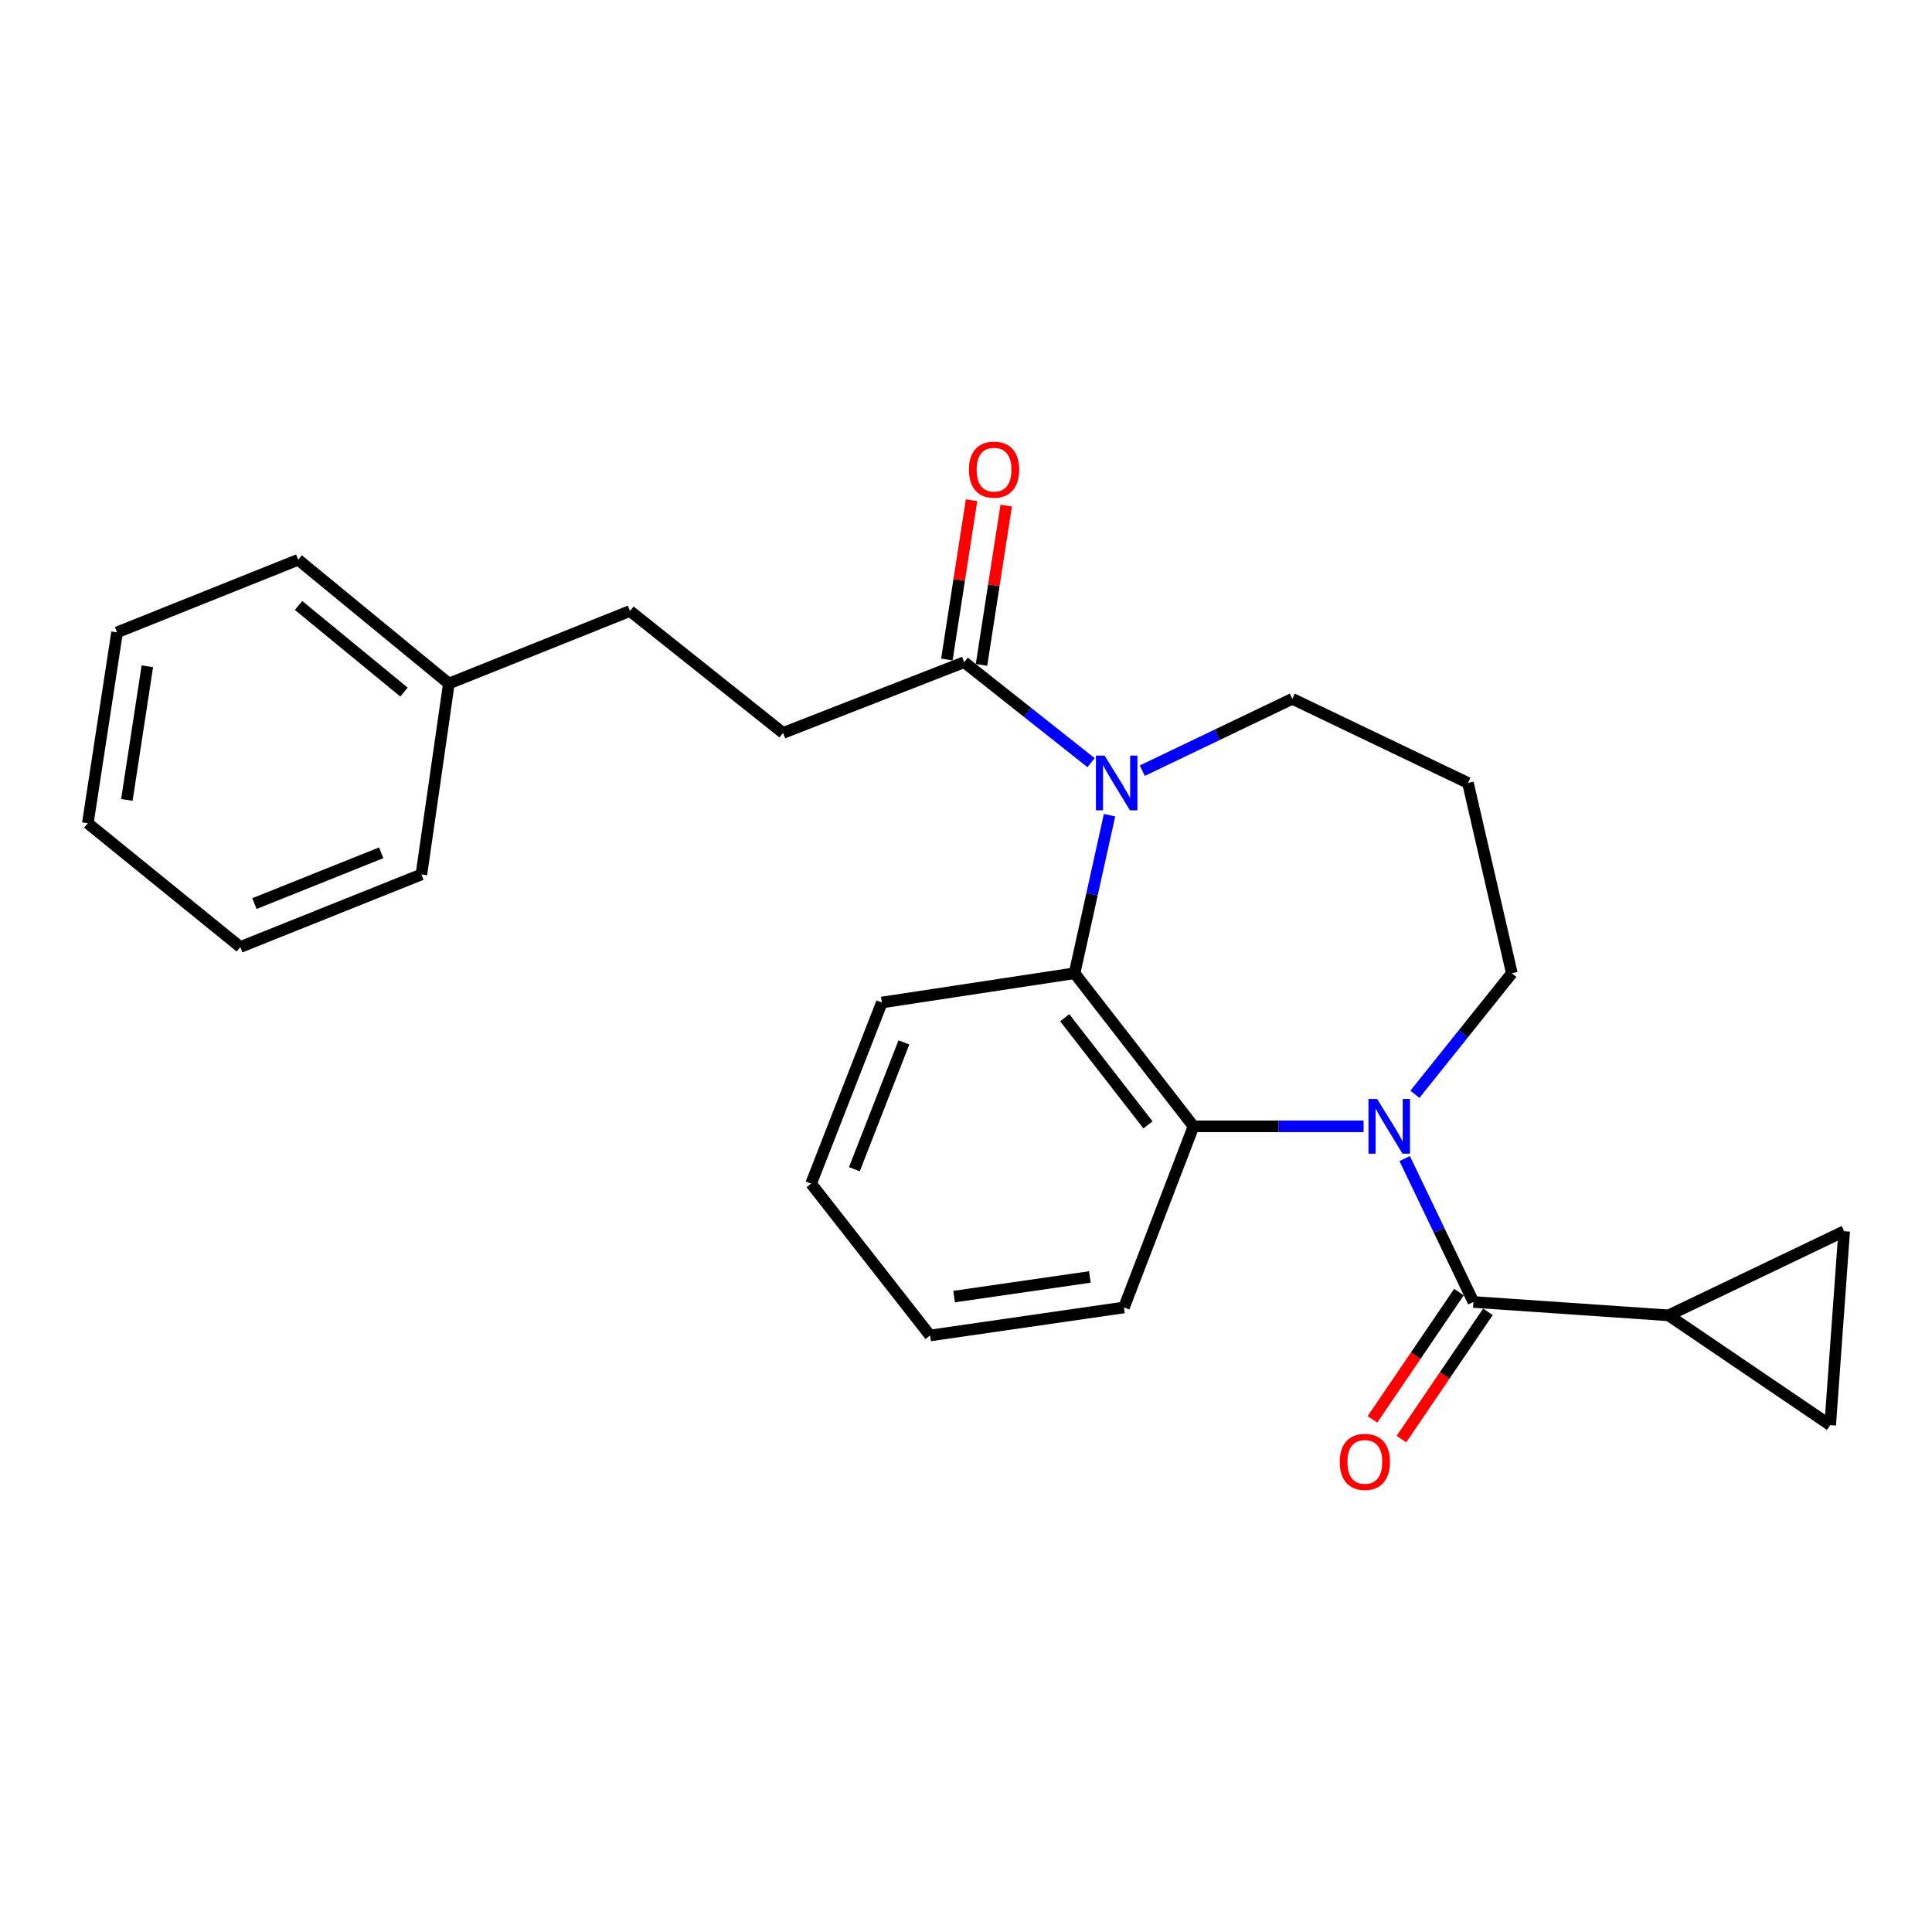 <?xml version='1.0' encoding='iso-8859-1'?>
<svg version='1.1' baseProfile='full'
              xmlns='http://www.w3.org/2000/svg'
                      xmlns:rdkit='http://www.rdkit.org/xml'
                      xmlns:xlink='http://www.w3.org/1999/xlink'
                  xml:space='preserve'
width='1000px' height='1000px' viewBox='0 0 1000 1000'>
<!-- END OF HEADER -->
<rect style='opacity:1.0;fill:#FFFFFF;stroke:none' width='1000' height='1000' x='0' y='0'> </rect>
<path class='bond-1' d='M 727.063,599.668 L 744.855,636.782' style='fill:none;fill-rule:evenodd;stroke:#0000FF;stroke-width:6px;stroke-linecap:butt;stroke-linejoin:miter;stroke-opacity:1' />
<path class='bond-1' d='M 744.855,636.782 L 762.646,673.896' style='fill:none;fill-rule:evenodd;stroke:#000000;stroke-width:6px;stroke-linecap:butt;stroke-linejoin:miter;stroke-opacity:1' />
<path class='bond-2' d='M 705.794,582.987 L 661.774,582.987' style='fill:none;fill-rule:evenodd;stroke:#0000FF;stroke-width:6px;stroke-linecap:butt;stroke-linejoin:miter;stroke-opacity:1' />
<path class='bond-2' d='M 661.774,582.987 L 617.754,582.987' style='fill:none;fill-rule:evenodd;stroke:#000000;stroke-width:6px;stroke-linecap:butt;stroke-linejoin:miter;stroke-opacity:1' />
<path class='bond-11' d='M 732.345,566.408 L 757.435,535.08' style='fill:none;fill-rule:evenodd;stroke:#0000FF;stroke-width:6px;stroke-linecap:butt;stroke-linejoin:miter;stroke-opacity:1' />
<path class='bond-11' d='M 757.435,535.08 L 782.526,503.752' style='fill:none;fill-rule:evenodd;stroke:#000000;stroke-width:6px;stroke-linecap:butt;stroke-linejoin:miter;stroke-opacity:1' />
<path class='bond-0' d='M 574.294,421.934 L 565.242,462.843' style='fill:none;fill-rule:evenodd;stroke:#0000FF;stroke-width:6px;stroke-linecap:butt;stroke-linejoin:miter;stroke-opacity:1' />
<path class='bond-0' d='M 565.242,462.843 L 556.191,503.752' style='fill:none;fill-rule:evenodd;stroke:#000000;stroke-width:6px;stroke-linecap:butt;stroke-linejoin:miter;stroke-opacity:1' />
<path class='bond-5' d='M 564.729,394.753 L 531.896,368.752' style='fill:none;fill-rule:evenodd;stroke:#0000FF;stroke-width:6px;stroke-linecap:butt;stroke-linejoin:miter;stroke-opacity:1' />
<path class='bond-5' d='M 531.896,368.752 L 499.062,342.75' style='fill:none;fill-rule:evenodd;stroke:#000000;stroke-width:6px;stroke-linecap:butt;stroke-linejoin:miter;stroke-opacity:1' />
<path class='bond-25' d='M 591.245,398.9 L 630.07,380.301' style='fill:none;fill-rule:evenodd;stroke:#0000FF;stroke-width:6px;stroke-linecap:butt;stroke-linejoin:miter;stroke-opacity:1' />
<path class='bond-25' d='M 630.07,380.301 L 668.895,361.702' style='fill:none;fill-rule:evenodd;stroke:#000000;stroke-width:6px;stroke-linecap:butt;stroke-linejoin:miter;stroke-opacity:1' />
<path class='bond-4' d='M 762.646,673.896 L 863.636,680.822' style='fill:none;fill-rule:evenodd;stroke:#000000;stroke-width:6px;stroke-linecap:butt;stroke-linejoin:miter;stroke-opacity:1' />
<path class='bond-8' d='M 755.143,668.796 L 732.758,701.733' style='fill:none;fill-rule:evenodd;stroke:#000000;stroke-width:6px;stroke-linecap:butt;stroke-linejoin:miter;stroke-opacity:1' />
<path class='bond-8' d='M 732.758,701.733 L 710.373,734.67' style='fill:none;fill-rule:evenodd;stroke:#FF0000;stroke-width:6px;stroke-linecap:butt;stroke-linejoin:miter;stroke-opacity:1' />
<path class='bond-8' d='M 770.15,678.996 L 747.765,711.933' style='fill:none;fill-rule:evenodd;stroke:#000000;stroke-width:6px;stroke-linecap:butt;stroke-linejoin:miter;stroke-opacity:1' />
<path class='bond-8' d='M 747.765,711.933 L 725.381,744.87' style='fill:none;fill-rule:evenodd;stroke:#FF0000;stroke-width:6px;stroke-linecap:butt;stroke-linejoin:miter;stroke-opacity:1' />
<path class='bond-3' d='M 617.754,582.987 L 556.191,503.752' style='fill:none;fill-rule:evenodd;stroke:#000000;stroke-width:6px;stroke-linecap:butt;stroke-linejoin:miter;stroke-opacity:1' />
<path class='bond-3' d='M 594.191,582.235 L 551.096,526.77' style='fill:none;fill-rule:evenodd;stroke:#000000;stroke-width:6px;stroke-linecap:butt;stroke-linejoin:miter;stroke-opacity:1' />
<path class='bond-15' d='M 617.754,582.987 L 581.766,676.729' style='fill:none;fill-rule:evenodd;stroke:#000000;stroke-width:6px;stroke-linecap:butt;stroke-linejoin:miter;stroke-opacity:1' />
<path class='bond-16' d='M 556.191,503.752 L 456.451,518.893' style='fill:none;fill-rule:evenodd;stroke:#000000;stroke-width:6px;stroke-linecap:butt;stroke-linejoin:miter;stroke-opacity:1' />
<path class='bond-6' d='M 863.636,680.822 L 954.545,637.273' style='fill:none;fill-rule:evenodd;stroke:#000000;stroke-width:6px;stroke-linecap:butt;stroke-linejoin:miter;stroke-opacity:1' />
<path class='bond-7' d='M 863.636,680.822 L 947.307,737.637' style='fill:none;fill-rule:evenodd;stroke:#000000;stroke-width:6px;stroke-linecap:butt;stroke-linejoin:miter;stroke-opacity:1' />
<path class='bond-9' d='M 508.028,344.14 L 514.416,302.911' style='fill:none;fill-rule:evenodd;stroke:#000000;stroke-width:6px;stroke-linecap:butt;stroke-linejoin:miter;stroke-opacity:1' />
<path class='bond-9' d='M 514.416,302.911 L 520.804,261.683' style='fill:none;fill-rule:evenodd;stroke:#FF0000;stroke-width:6px;stroke-linecap:butt;stroke-linejoin:miter;stroke-opacity:1' />
<path class='bond-9' d='M 490.097,341.361 L 496.485,300.133' style='fill:none;fill-rule:evenodd;stroke:#000000;stroke-width:6px;stroke-linecap:butt;stroke-linejoin:miter;stroke-opacity:1' />
<path class='bond-9' d='M 496.485,300.133 L 502.873,258.905' style='fill:none;fill-rule:evenodd;stroke:#FF0000;stroke-width:6px;stroke-linecap:butt;stroke-linejoin:miter;stroke-opacity:1' />
<path class='bond-10' d='M 499.062,342.75 L 405.311,379.374' style='fill:none;fill-rule:evenodd;stroke:#000000;stroke-width:6px;stroke-linecap:butt;stroke-linejoin:miter;stroke-opacity:1' />
<path class='bond-26' d='M 954.545,637.273 L 947.307,737.637' style='fill:none;fill-rule:evenodd;stroke:#000000;stroke-width:6px;stroke-linecap:butt;stroke-linejoin:miter;stroke-opacity:1' />
<path class='bond-14' d='M 405.311,379.374 L 326.075,316.248' style='fill:none;fill-rule:evenodd;stroke:#000000;stroke-width:6px;stroke-linecap:butt;stroke-linejoin:miter;stroke-opacity:1' />
<path class='bond-13' d='M 782.526,503.752 L 759.804,405.252' style='fill:none;fill-rule:evenodd;stroke:#000000;stroke-width:6px;stroke-linecap:butt;stroke-linejoin:miter;stroke-opacity:1' />
<path class='bond-12' d='M 668.895,361.702 L 759.804,405.252' style='fill:none;fill-rule:evenodd;stroke:#000000;stroke-width:6px;stroke-linecap:butt;stroke-linejoin:miter;stroke-opacity:1' />
<path class='bond-17' d='M 326.075,316.248 L 232.323,353.809' style='fill:none;fill-rule:evenodd;stroke:#000000;stroke-width:6px;stroke-linecap:butt;stroke-linejoin:miter;stroke-opacity:1' />
<path class='bond-21' d='M 581.766,676.729 L 481.391,691.245' style='fill:none;fill-rule:evenodd;stroke:#000000;stroke-width:6px;stroke-linecap:butt;stroke-linejoin:miter;stroke-opacity:1' />
<path class='bond-21' d='M 564.112,660.948 L 493.85,671.109' style='fill:none;fill-rule:evenodd;stroke:#000000;stroke-width:6px;stroke-linecap:butt;stroke-linejoin:miter;stroke-opacity:1' />
<path class='bond-27' d='M 456.451,518.893 L 419.827,612.645' style='fill:none;fill-rule:evenodd;stroke:#000000;stroke-width:6px;stroke-linecap:butt;stroke-linejoin:miter;stroke-opacity:1' />
<path class='bond-27' d='M 467.859,539.558 L 442.222,605.185' style='fill:none;fill-rule:evenodd;stroke:#000000;stroke-width:6px;stroke-linecap:butt;stroke-linejoin:miter;stroke-opacity:1' />
<path class='bond-18' d='M 232.323,353.809 L 154.348,289.745' style='fill:none;fill-rule:evenodd;stroke:#000000;stroke-width:6px;stroke-linecap:butt;stroke-linejoin:miter;stroke-opacity:1' />
<path class='bond-18' d='M 209.108,358.22 L 154.525,313.375' style='fill:none;fill-rule:evenodd;stroke:#000000;stroke-width:6px;stroke-linecap:butt;stroke-linejoin:miter;stroke-opacity:1' />
<path class='bond-19' d='M 232.323,353.809 L 218.119,452.612' style='fill:none;fill-rule:evenodd;stroke:#000000;stroke-width:6px;stroke-linecap:butt;stroke-linejoin:miter;stroke-opacity:1' />
<path class='bond-22' d='M 154.348,289.745 L 60.596,327.297' style='fill:none;fill-rule:evenodd;stroke:#000000;stroke-width:6px;stroke-linecap:butt;stroke-linejoin:miter;stroke-opacity:1' />
<path class='bond-23' d='M 218.119,452.612 L 124.378,490.173' style='fill:none;fill-rule:evenodd;stroke:#000000;stroke-width:6px;stroke-linecap:butt;stroke-linejoin:miter;stroke-opacity:1' />
<path class='bond-23' d='M 197.309,441.402 L 131.69,467.695' style='fill:none;fill-rule:evenodd;stroke:#000000;stroke-width:6px;stroke-linecap:butt;stroke-linejoin:miter;stroke-opacity:1' />
<path class='bond-20' d='M 419.827,612.645 L 481.391,691.245' style='fill:none;fill-rule:evenodd;stroke:#000000;stroke-width:6px;stroke-linecap:butt;stroke-linejoin:miter;stroke-opacity:1' />
<path class='bond-28' d='M 60.596,327.297 L 45.455,426.109' style='fill:none;fill-rule:evenodd;stroke:#000000;stroke-width:6px;stroke-linecap:butt;stroke-linejoin:miter;stroke-opacity:1' />
<path class='bond-28' d='M 76.261,344.867 L 65.662,414.036' style='fill:none;fill-rule:evenodd;stroke:#000000;stroke-width:6px;stroke-linecap:butt;stroke-linejoin:miter;stroke-opacity:1' />
<path class='bond-24' d='M 124.378,490.173 L 45.455,426.109' style='fill:none;fill-rule:evenodd;stroke:#000000;stroke-width:6px;stroke-linecap:butt;stroke-linejoin:miter;stroke-opacity:1' />
<path  class='atom-0' d='M 712.807 568.827
L 722.087 583.827
Q 723.007 585.307, 724.487 587.987
Q 725.967 590.667, 726.047 590.827
L 726.047 568.827
L 729.807 568.827
L 729.807 597.147
L 725.927 597.147
L 715.967 580.747
Q 714.807 578.827, 713.567 576.627
Q 712.367 574.427, 712.007 573.747
L 712.007 597.147
L 708.327 597.147
L 708.327 568.827
L 712.807 568.827
' fill='#0000FF'/>
<path  class='atom-1' d='M 571.725 391.092
L 581.005 406.092
Q 581.925 407.572, 583.405 410.252
Q 584.885 412.932, 584.965 413.092
L 584.965 391.092
L 588.725 391.092
L 588.725 419.412
L 584.845 419.412
L 574.885 403.012
Q 573.725 401.092, 572.485 398.892
Q 571.285 396.692, 570.925 396.012
L 570.925 419.412
L 567.245 419.412
L 567.245 391.092
L 571.725 391.092
' fill='#0000FF'/>
<path  class='atom-9' d='M 693.446 756.669
Q 693.446 749.869, 696.806 746.069
Q 700.166 742.269, 706.446 742.269
Q 712.726 742.269, 716.086 746.069
Q 719.446 749.869, 719.446 756.669
Q 719.446 763.549, 716.046 767.469
Q 712.646 771.349, 706.446 771.349
Q 700.206 771.349, 696.806 767.469
Q 693.446 763.589, 693.446 756.669
M 706.446 768.149
Q 710.766 768.149, 713.086 765.269
Q 715.446 762.349, 715.446 756.669
Q 715.446 751.109, 713.086 748.309
Q 710.766 745.469, 706.446 745.469
Q 702.126 745.469, 699.766 748.269
Q 697.446 751.069, 697.446 756.669
Q 697.446 762.389, 699.766 765.269
Q 702.126 768.149, 706.446 768.149
' fill='#FF0000'/>
<path  class='atom-10' d='M 501.516 243.091
Q 501.516 236.291, 504.876 232.491
Q 508.236 228.691, 514.516 228.691
Q 520.796 228.691, 524.156 232.491
Q 527.516 236.291, 527.516 243.091
Q 527.516 249.971, 524.116 253.891
Q 520.716 257.771, 514.516 257.771
Q 508.276 257.771, 504.876 253.891
Q 501.516 250.011, 501.516 243.091
M 514.516 254.571
Q 518.836 254.571, 521.156 251.691
Q 523.516 248.771, 523.516 243.091
Q 523.516 237.531, 521.156 234.731
Q 518.836 231.891, 514.516 231.891
Q 510.196 231.891, 507.836 234.691
Q 505.516 237.491, 505.516 243.091
Q 505.516 248.811, 507.836 251.691
Q 510.196 254.571, 514.516 254.571
' fill='#FF0000'/>
</svg>
